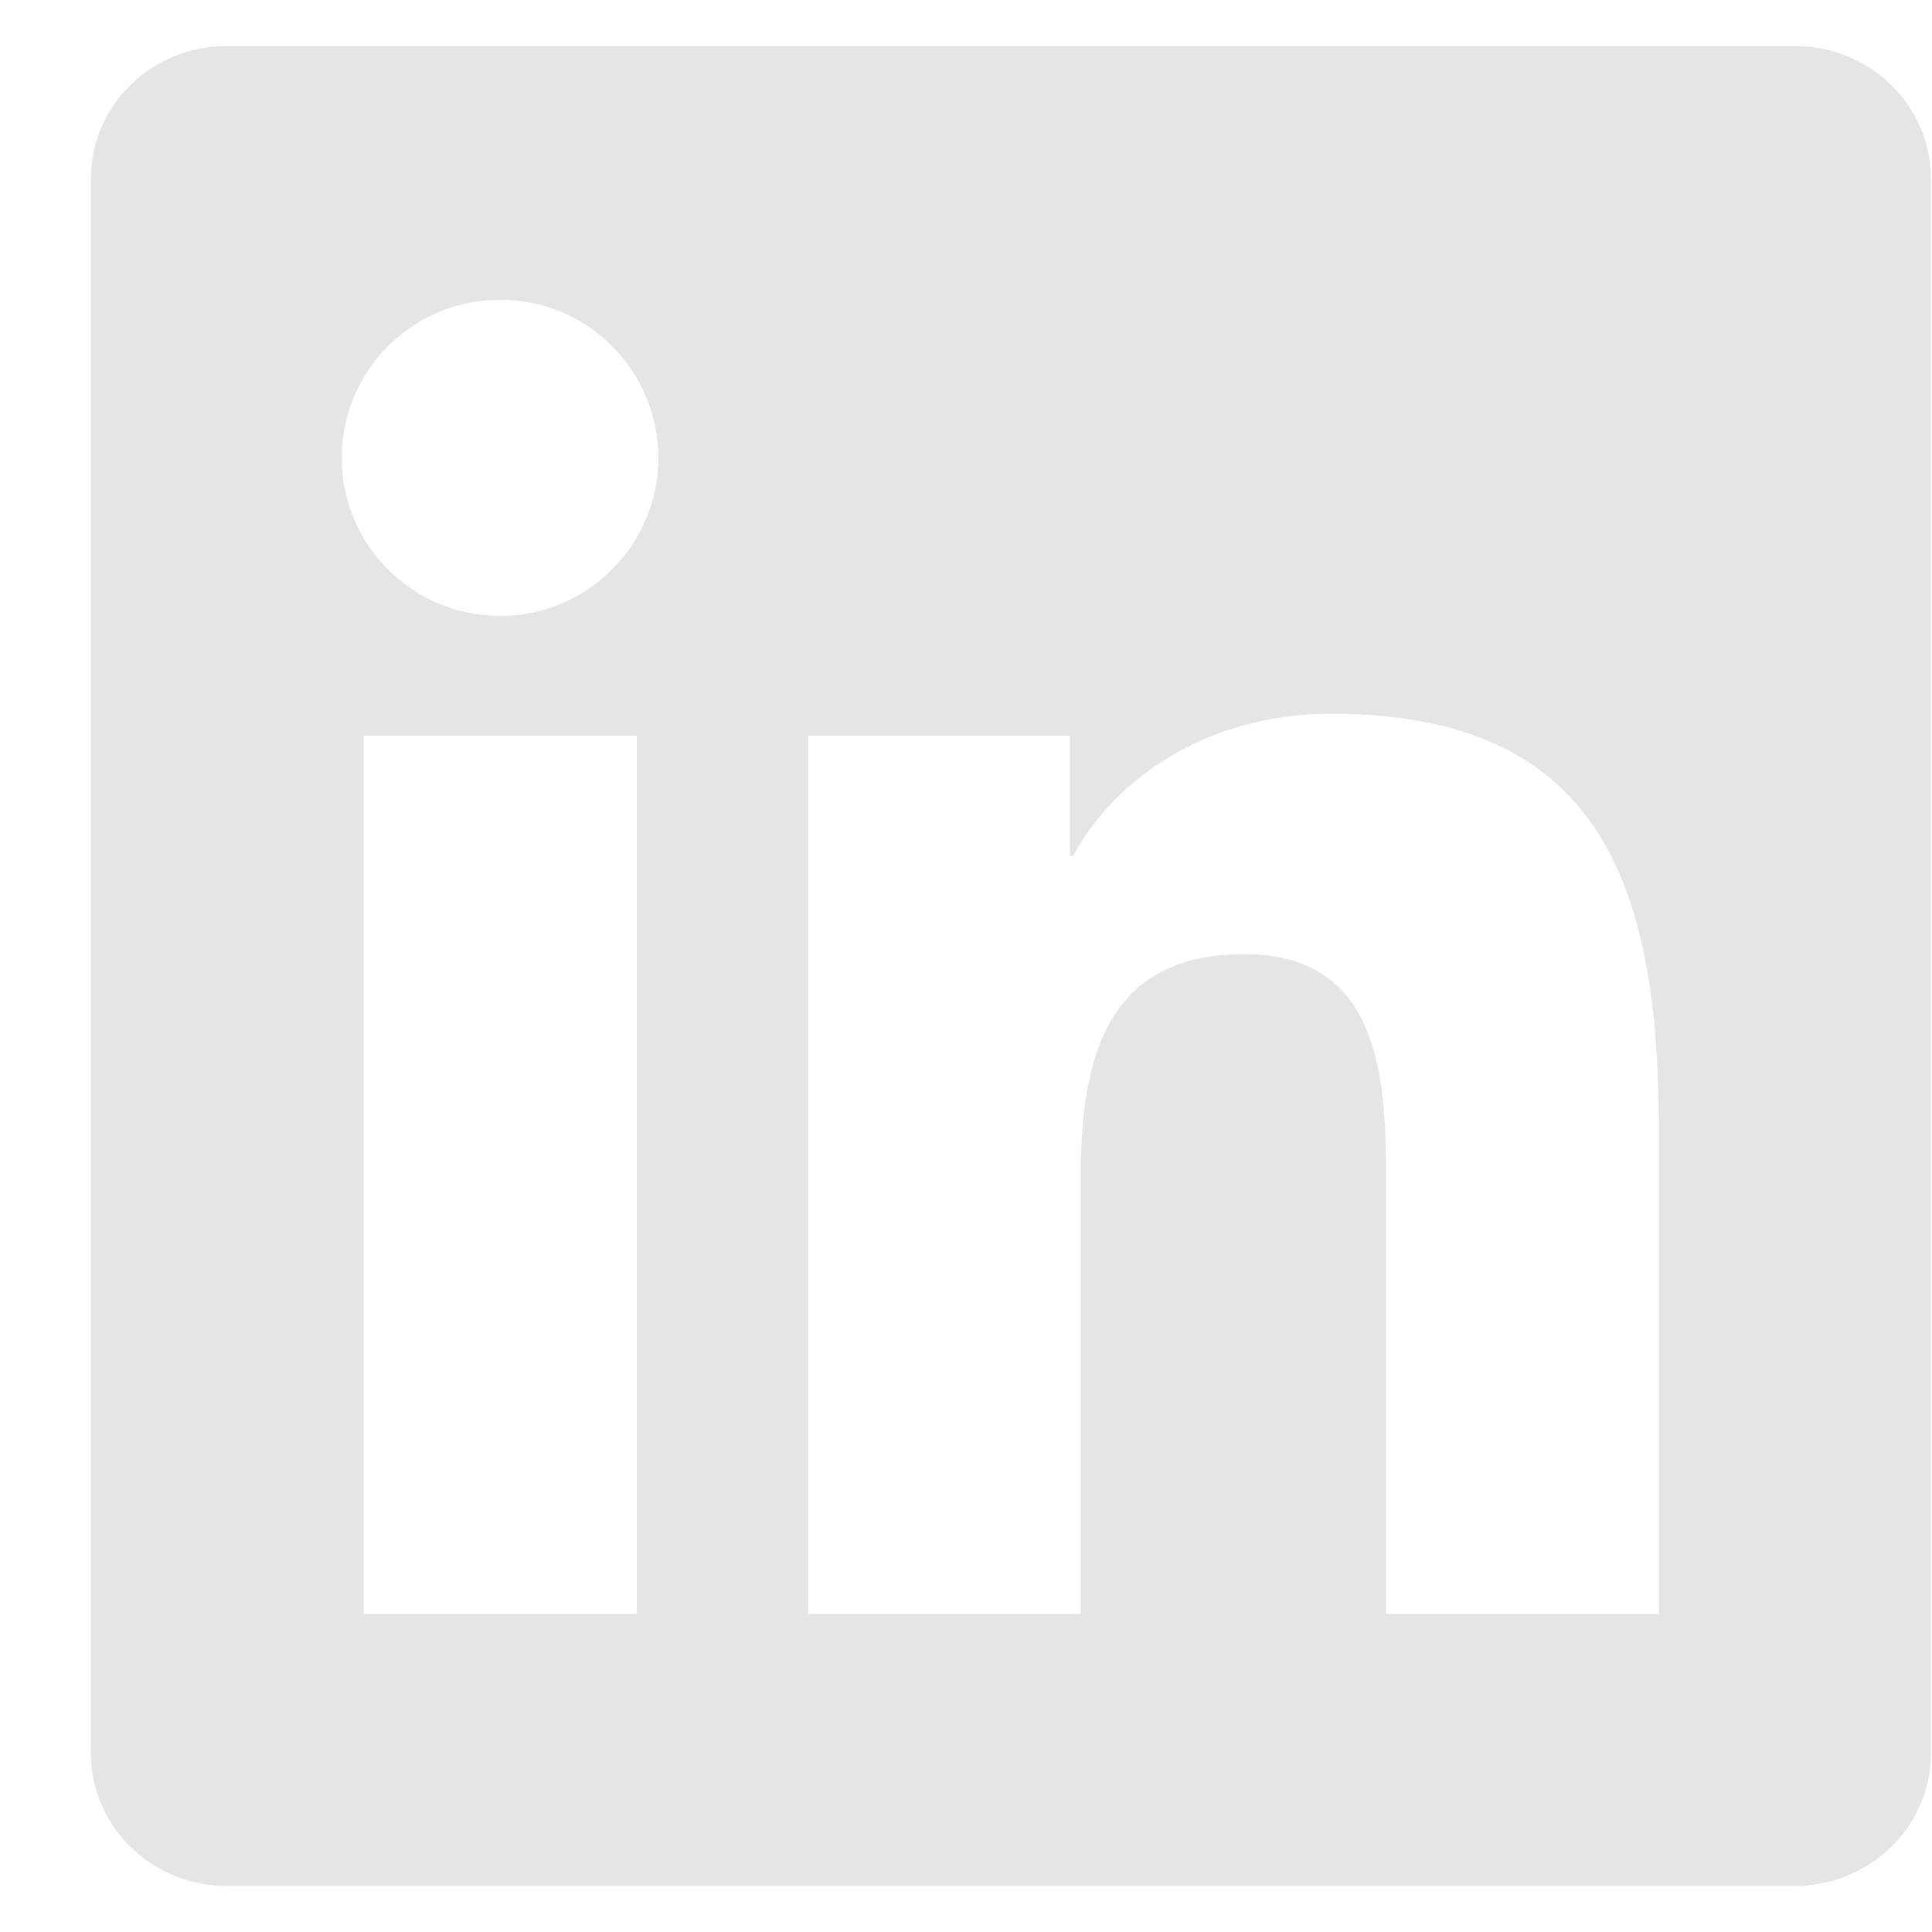 <svg width="21" height="21" viewBox="0 0 21 21" fill="none" xmlns="http://www.w3.org/2000/svg">
<g clip-path="url(#clip0_3204_546)">
<path d="M19.508 0.5H2.465C1.648 0.5 0.988 1.145 0.988 1.941V19.055C0.988 19.852 1.648 20.5 2.465 20.5H19.508C20.324 20.5 20.988 19.852 20.988 19.059V1.941C20.988 1.145 20.324 0.5 19.508 0.5ZM6.922 17.543H3.953V7.996H6.922V17.543ZM5.438 6.695C4.484 6.695 3.715 5.926 3.715 4.977C3.715 4.027 4.484 3.258 5.438 3.258C6.387 3.258 7.156 4.027 7.156 4.977C7.156 5.922 6.387 6.695 5.438 6.695ZM18.031 17.543H15.066V12.902C15.066 11.797 15.047 10.371 13.523 10.371C11.98 10.371 11.746 11.578 11.746 12.824V17.543H8.785V7.996H11.629V9.301H11.668C12.062 8.551 13.031 7.758 14.473 7.758C17.477 7.758 18.031 9.734 18.031 12.305V17.543Z" fill="#E5E5E5"/>
</g>
<defs>
<clipPath id="clip0_3204_546">
<rect width="20" height="20" fill="white" transform="translate(0.988 0.5)"/>
</clipPath>
</defs>
</svg>
